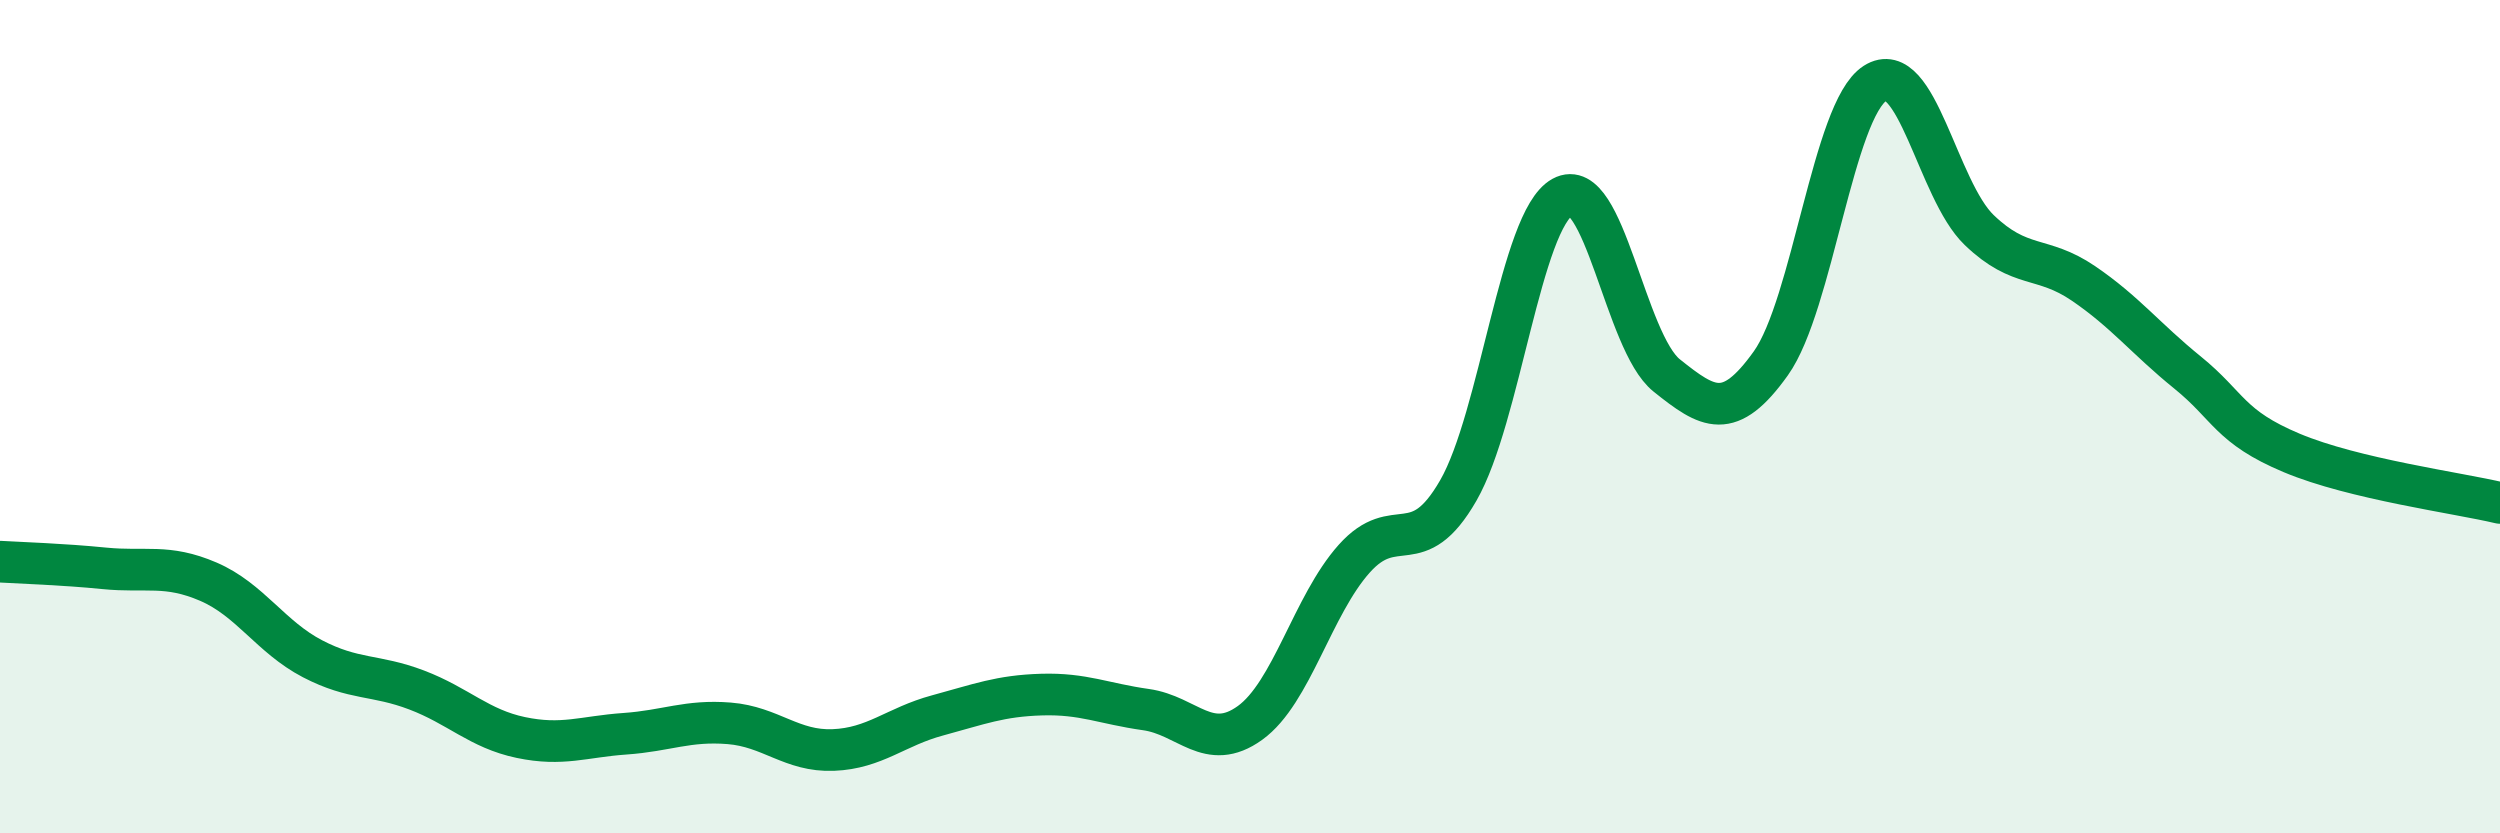 
    <svg width="60" height="20" viewBox="0 0 60 20" xmlns="http://www.w3.org/2000/svg">
      <path
        d="M 0,13.48 C 0.5,13.51 1.5,13.54 2.5,13.64 C 3.5,13.74 4,13.53 5,13.96 C 6,14.39 6.5,15.29 7.5,15.81 C 8.5,16.33 9,16.18 10,16.56 C 11,16.94 11.5,17.49 12.5,17.7 C 13.5,17.91 14,17.68 15,17.61 C 16,17.54 16.5,17.28 17.5,17.36 C 18.5,17.44 19,18.04 20,18 C 21,17.96 21.5,17.44 22.5,17.17 C 23.5,16.9 24,16.7 25,16.67 C 26,16.64 26.5,16.89 27.5,17.03 C 28.5,17.17 29,18.07 30,17.35 C 31,16.63 31.5,14.53 32.5,13.41 C 33.5,12.29 34,13.51 35,11.77 C 36,10.03 36.5,5.28 37.5,4.73 C 38.5,4.18 39,8.21 40,9.01 C 41,9.81 41.5,10.12 42.5,8.72 C 43.5,7.32 44,2.64 45,2 C 46,1.36 46.5,4.56 47.5,5.52 C 48.5,6.48 49,6.12 50,6.8 C 51,7.48 51.5,8.13 52.5,8.94 C 53.5,9.75 53.5,10.24 55,10.87 C 56.5,11.5 59,11.83 60,12.07L60 20L0 20Z"
        fill="#008740"
        opacity="0.1"
        stroke-linecap="round"
        stroke-linejoin="round"
      />
      <path
        d="M 0,13.48 C 0.5,13.51 1.5,13.54 2.5,13.64 C 3.5,13.74 4,13.53 5,13.96 C 6,14.39 6.5,15.29 7.5,15.81 C 8.5,16.33 9,16.18 10,16.56 C 11,16.94 11.5,17.49 12.5,17.7 C 13.5,17.91 14,17.68 15,17.61 C 16,17.54 16.5,17.28 17.5,17.36 C 18.5,17.44 19,18.04 20,18 C 21,17.96 21.5,17.44 22.5,17.17 C 23.5,16.9 24,16.7 25,16.67 C 26,16.64 26.5,16.89 27.5,17.03 C 28.5,17.17 29,18.07 30,17.35 C 31,16.63 31.5,14.53 32.5,13.41 C 33.5,12.29 34,13.51 35,11.77 C 36,10.03 36.5,5.28 37.5,4.73 C 38.5,4.18 39,8.21 40,9.01 C 41,9.81 41.5,10.12 42.5,8.72 C 43.5,7.32 44,2.64 45,2 C 46,1.36 46.5,4.56 47.5,5.52 C 48.5,6.48 49,6.12 50,6.8 C 51,7.48 51.5,8.13 52.5,8.94 C 53.5,9.75 53.5,10.24 55,10.87 C 56.5,11.5 59,11.83 60,12.07"
        stroke="#008740"
        stroke-width="1"
        fill="none"
        stroke-linecap="round"
        stroke-linejoin="round"
      />
    </svg>
  